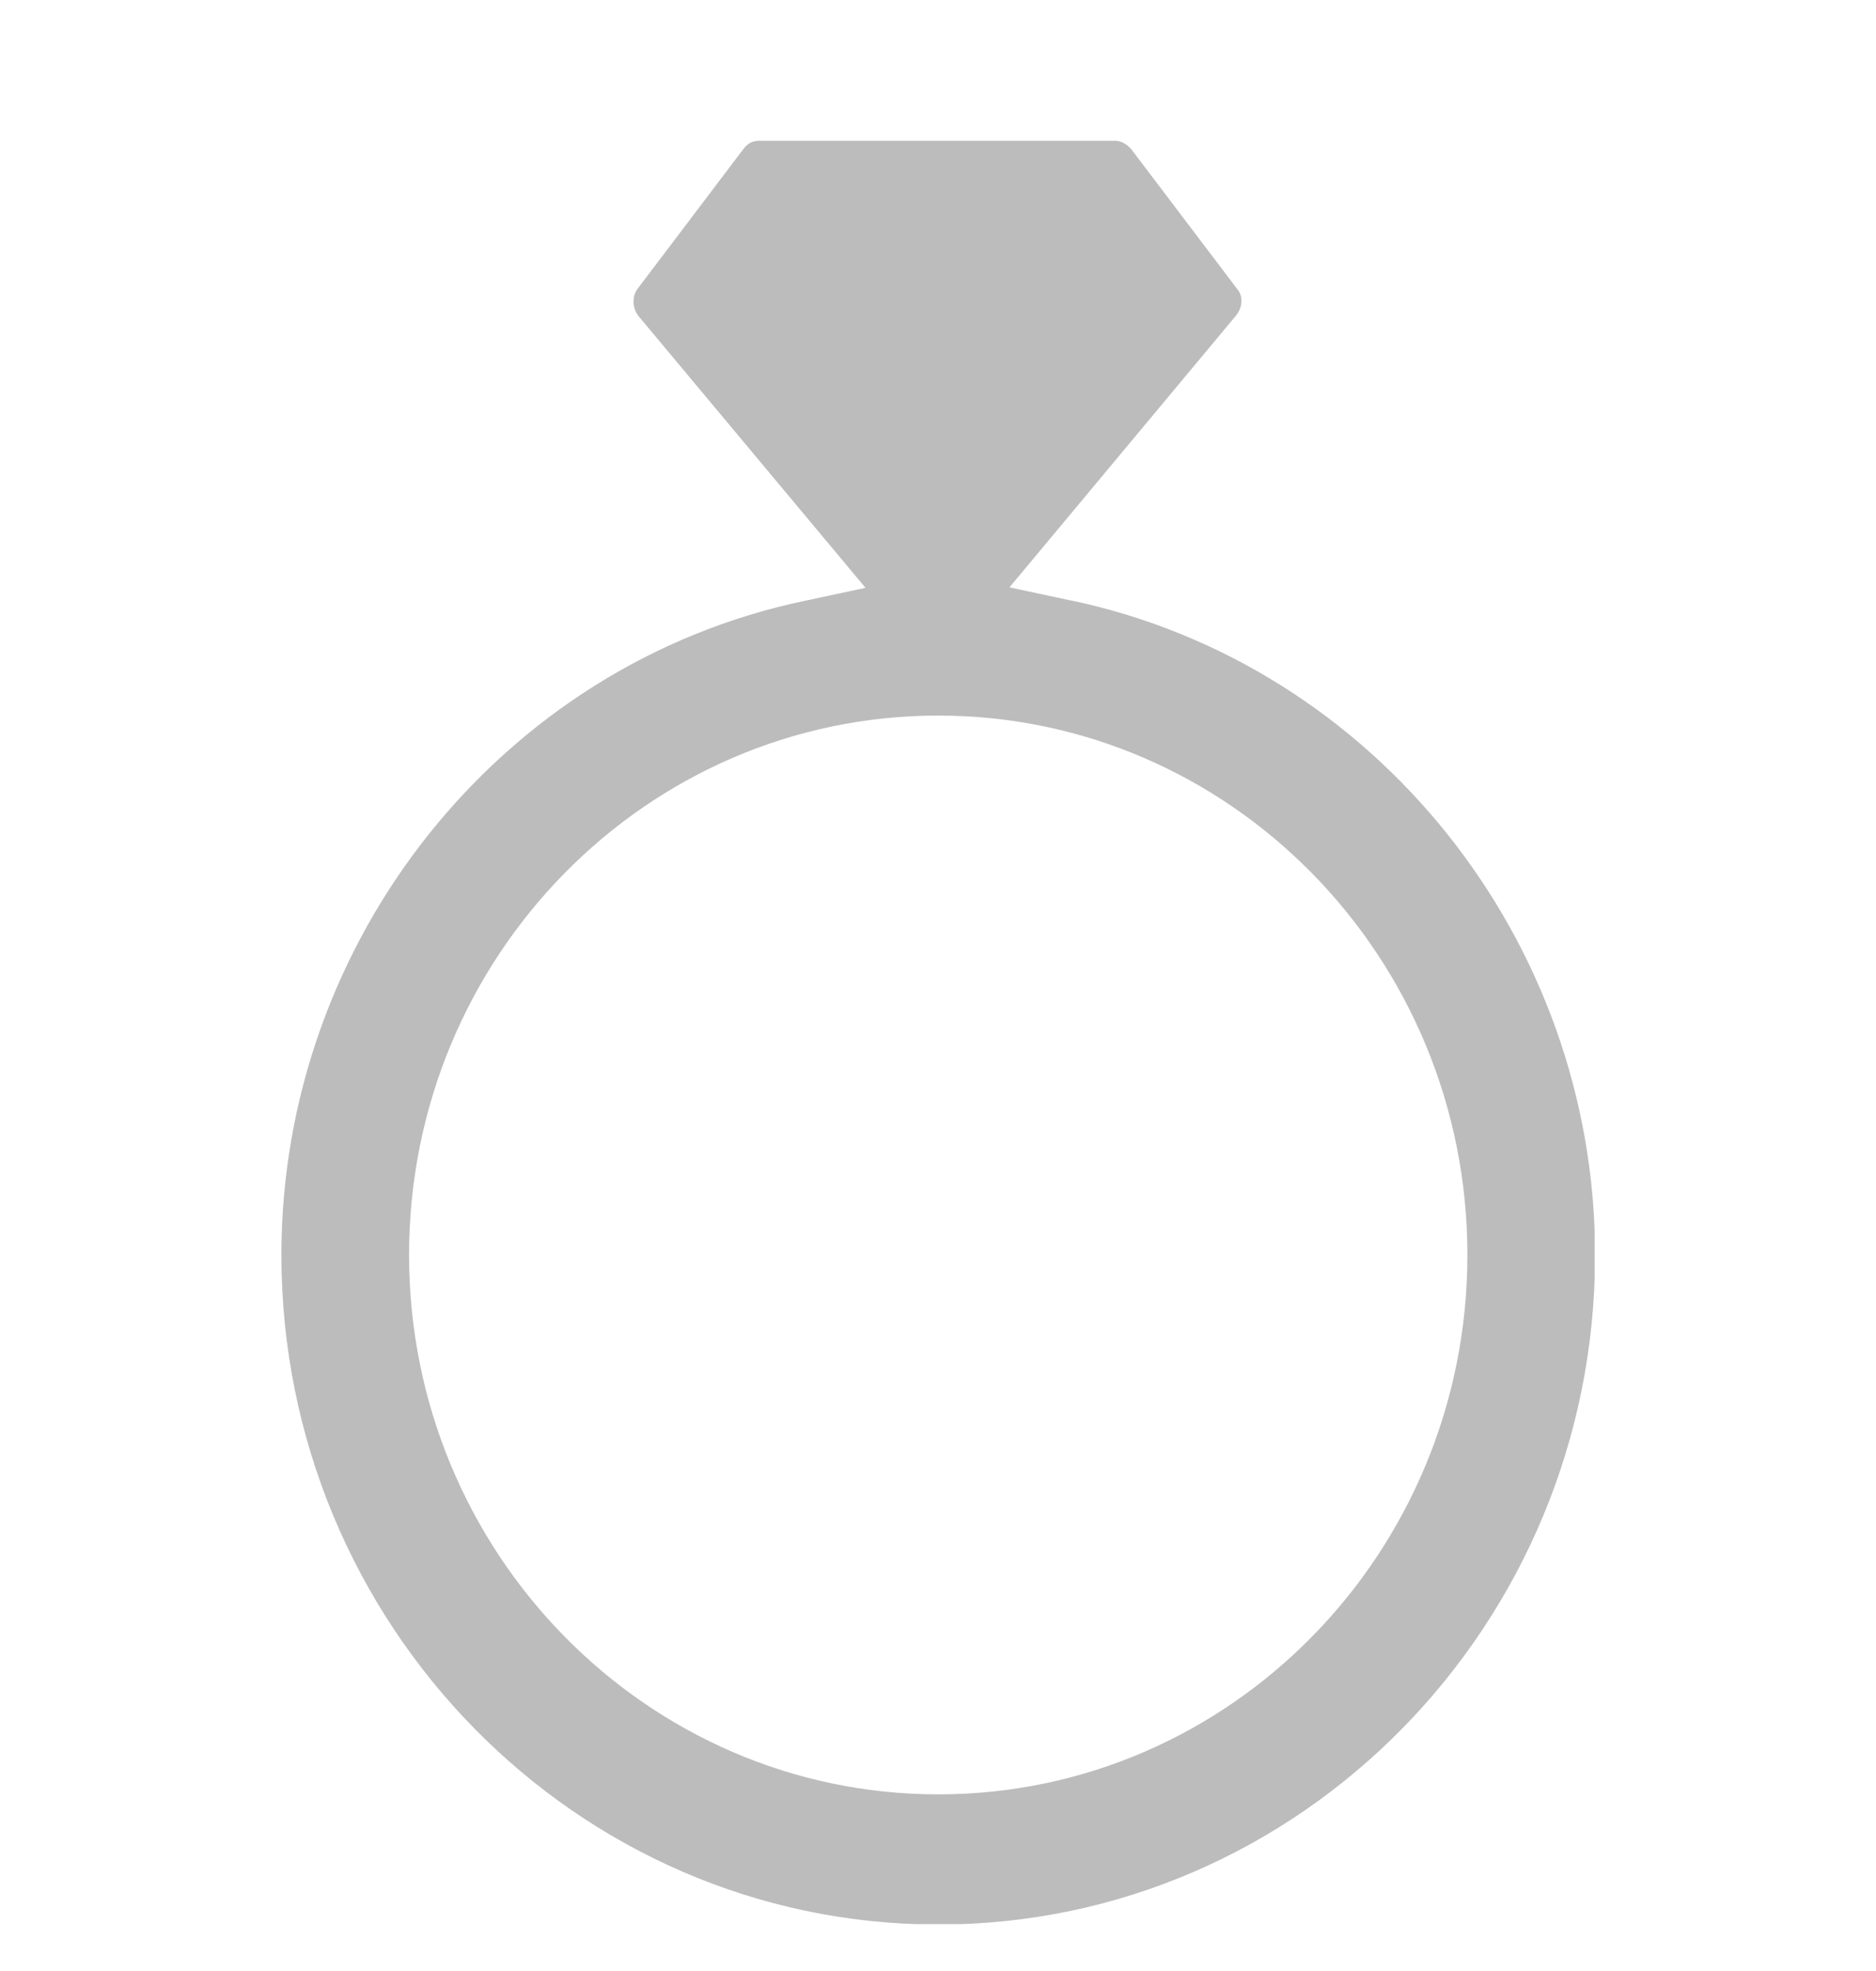 <svg width="20" height="21" viewBox="0 0 20 21" fill="none" xmlns="http://www.w3.org/2000/svg">
<g clip-path="url(#clip0_328_3506)">
<path d="M11.417 6.398L10.762 6.258L13.179 3.36C13.248 3.274 13.253 3.156 13.195 3.086L12.066 1.597C12.018 1.538 11.955 1.5 11.886 1.5H8.098C8.018 1.5 7.971 1.527 7.923 1.591L6.794 3.081C6.736 3.161 6.741 3.29 6.81 3.371L9.227 6.263L8.573 6.403C5.343 7.081 3 10.016 3 13.371C3 17.301 6.14 20.505 10.003 20.505C13.865 20.505 17.005 17.306 17.005 13.371C17.005 10.016 14.657 7.081 11.422 6.398H11.417ZM10.003 19.118C6.894 19.118 4.361 16.543 4.361 13.371C4.361 10.199 6.889 7.624 10.003 7.624C13.116 7.624 15.644 10.199 15.644 13.371C15.644 16.543 13.116 19.118 10.003 19.118Z" fill="#BCBCBC"/>
</g>
<defs>
<clipPath id="clip0_328_3506">
<rect width="14" height="19" fill="white" transform="translate(3 1.5)"/>
</clipPath>
</defs>
</svg>

